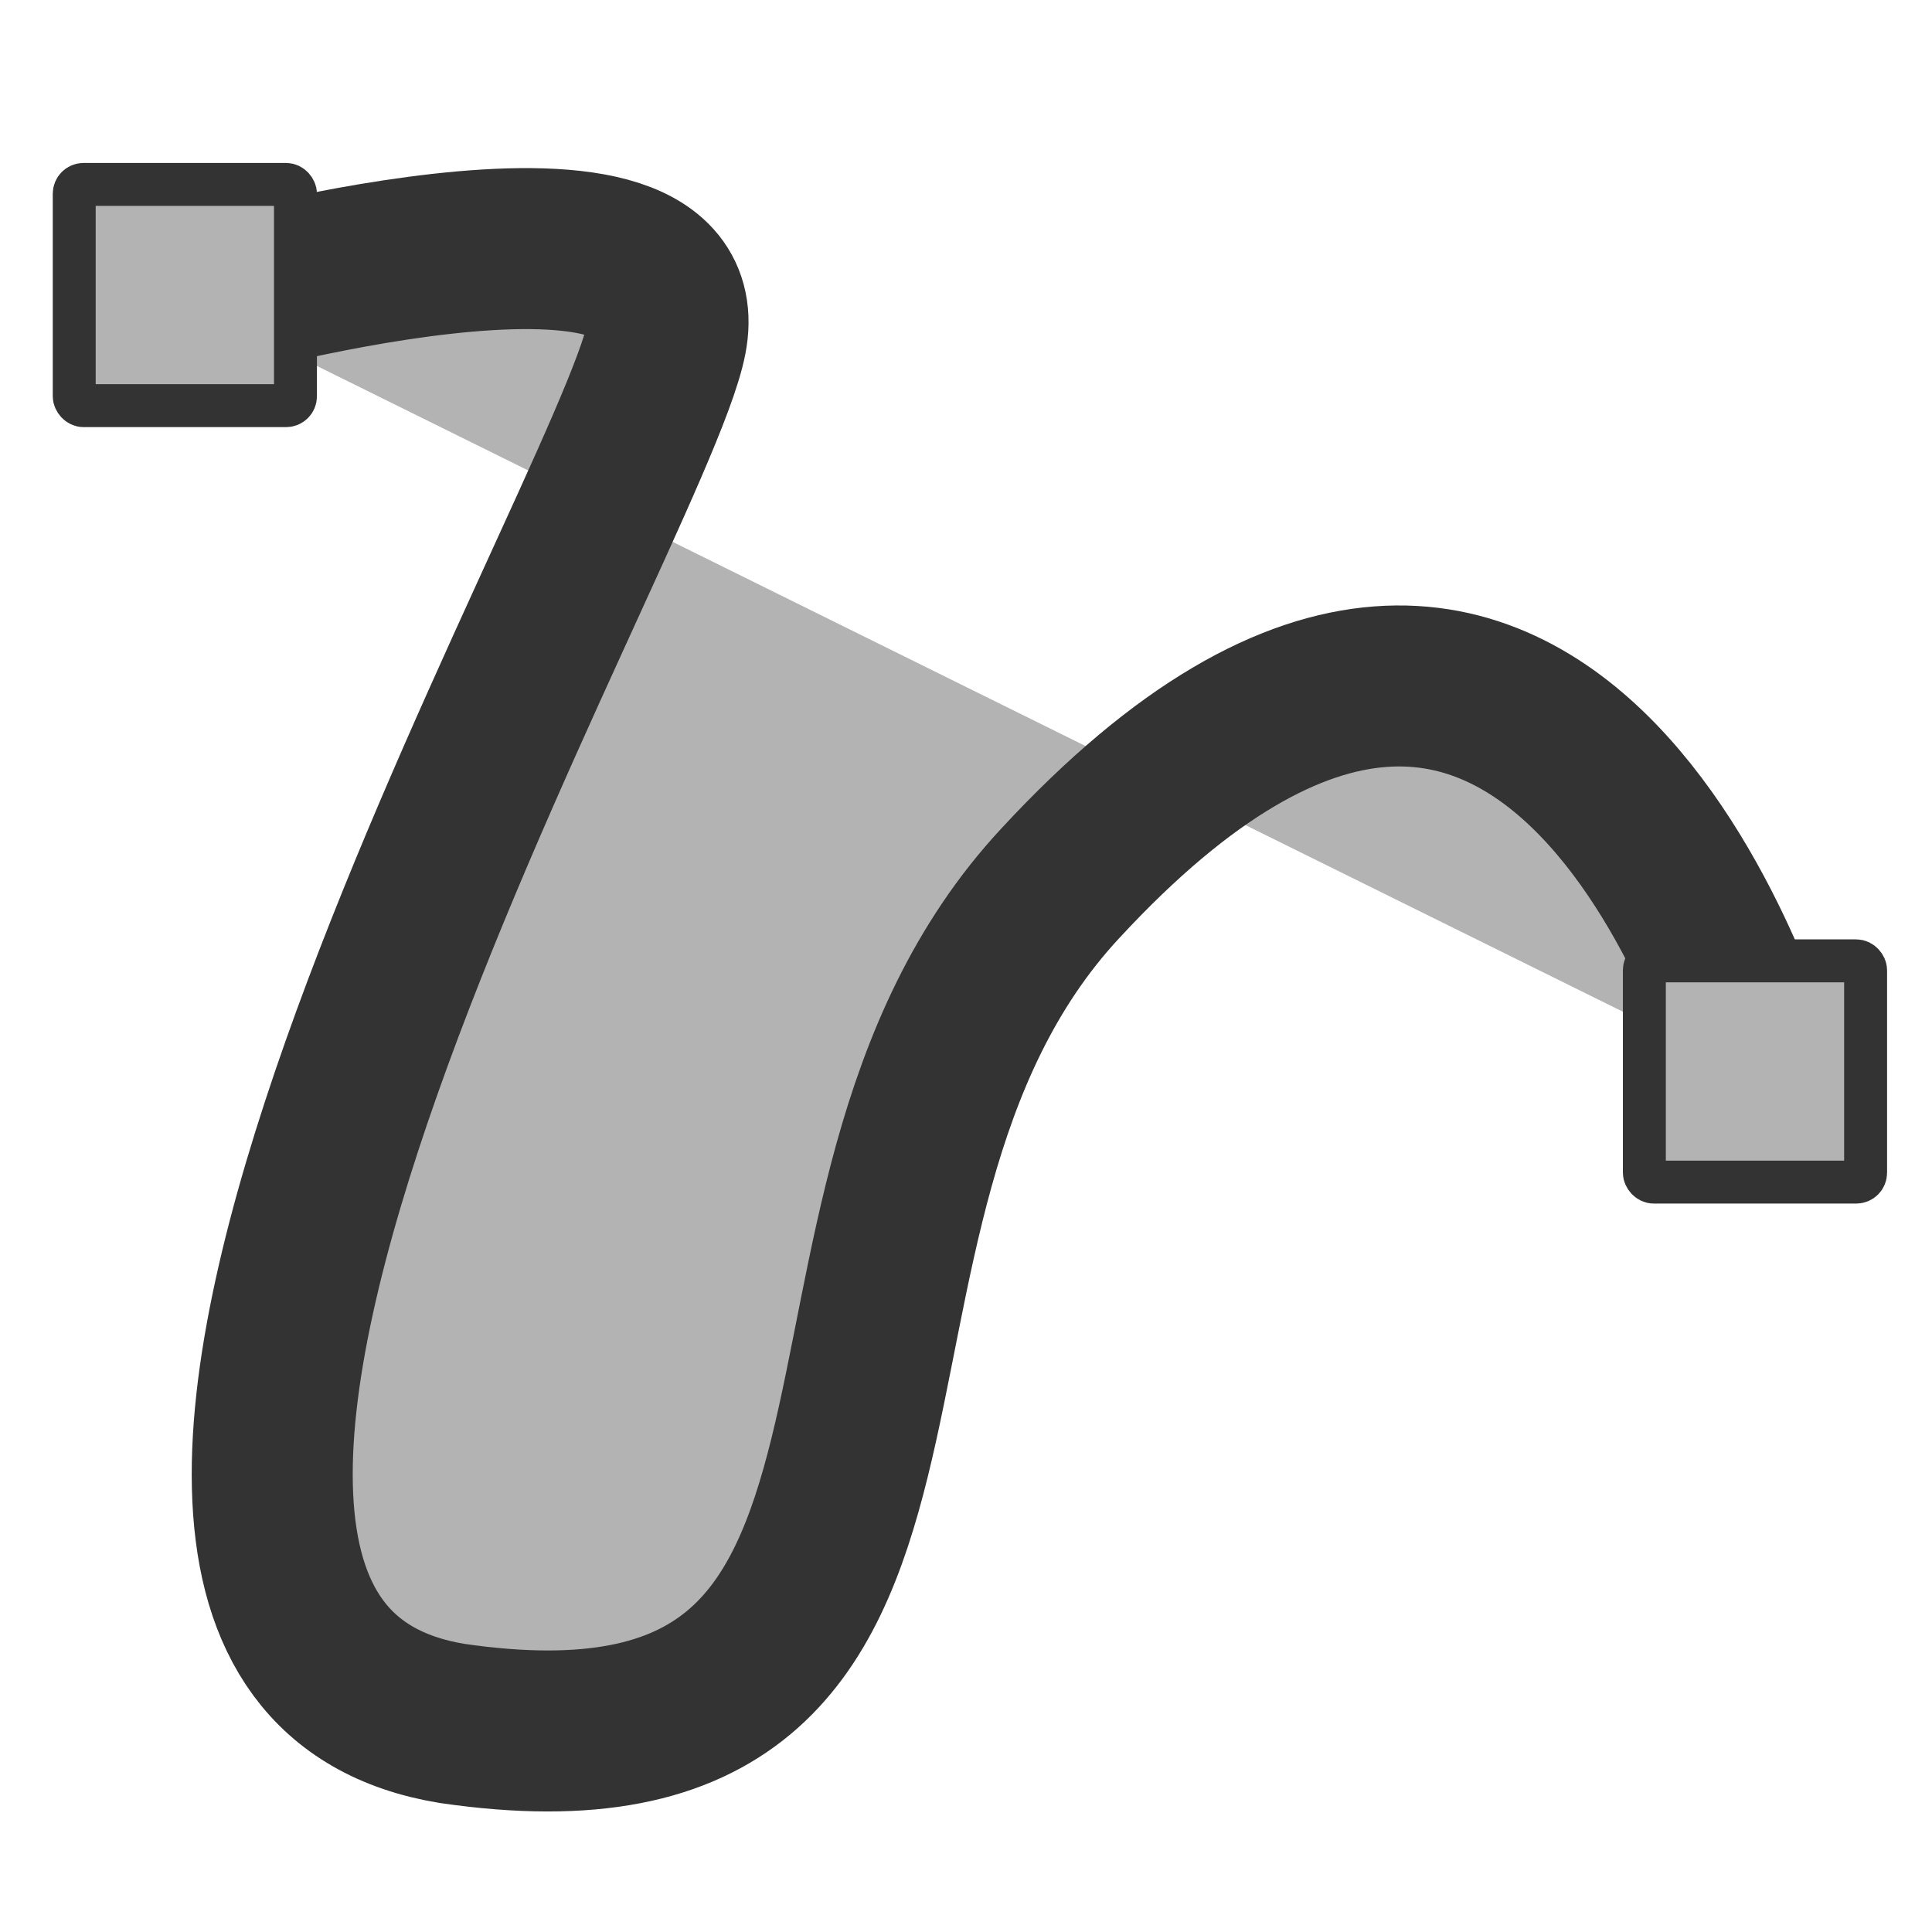 <?xml version="1.0" encoding="UTF-8" standalone="no"?>
<!-- Created with Inkscape (http://www.inkscape.org/) -->
<svg
    xmlns:inkscape="http://www.inkscape.org/namespaces/inkscape"
    xmlns:rdf="http://www.w3.org/1999/02/22-rdf-syntax-ns#"
    xmlns="http://www.w3.org/2000/svg"
    xmlns:sodipodi="http://sodipodi.sourceforge.net/DTD/sodipodi-0.dtd"
    xmlns:cc="http://web.resource.org/cc/"
    xmlns:xlink="http://www.w3.org/1999/xlink"
    xmlns:dc="http://purl.org/dc/elements/1.1/"
    xmlns:svg="http://www.w3.org/2000/svg"
    xmlns:ns1="http://sozi.baierouge.fr"
    id="svg1"
    sodipodi:docname="closed_freehand.svg"
    viewBox="0 0 60 60"
    sodipodi:version="0.32"
    version="1.0"
    y="0"
    x="0"
    inkscape:version="0.38.1"
    sodipodi:docbase="/home/danny/flat/scalable/actions"
  >
  <sodipodi:namedview
      id="base"
      bordercolor="#666666"
      inkscape:pageshadow="2"
      inkscape:window-width="1016"
      pagecolor="#ffffff"
      snaptoguides="true"
      inkscape:zoom="6.9465337"
      inkscape:window-x="0"
      borderopacity="1.0"
      inkscape:cx="47.936857"
      inkscape:cy="28.022926"
      inkscape:window-y="0"
      inkscape:window-height="685"
      inkscape:pageopacity="0.0"
      showguides="true"
  />
  <path
      id="path832"
      sodipodi:nodetypes="ccccc"
      style="stroke-linejoin:round;fill-rule:evenodd;stroke:#333333;stroke-linecap:round;stroke-width:5;fill:#b3b3b3"
      d="m5.938 9.435s15.835-4.499 14.756 1.08c-1.08 5.578-21.954 40.488-6.658 43.007 17.275 2.519 9.357-15.835 18.894-26.092 15.475-16.735 21.774 6.118 21.774 6.118"
      sodipodi:stroke-cmyk="(0.0000000 0.0000000 0.0000000 0.80000001)"
  />
  <rect
      id="rect835"
      style="fill-rule:evenodd;stroke:#333333;stroke-width:1pt;fill:#b3b3b3"
      rx=".29"
      transform="translate(-2.159 -3.419)"
      height="6.871"
      width="6.871"
      sodipodi:stroke-cmyk="(0.0000000 0.0000000 0.0000000 0.80000001)"
      y="9.146"
      x="4.464"
  />
  <rect
      id="rect831"
      style="fill-rule:evenodd;stroke:#333333;stroke-width:1pt;fill:#b3b3b3"
      rx=".29"
      transform="translate(-22.853 -15.655)"
      height="6.871"
      width="6.871"
      sodipodi:stroke-cmyk="(0.0000000 0.0000000 0.0000000 0.80000001)"
      y="45.495"
      x="73.92"
  />
</svg
>
